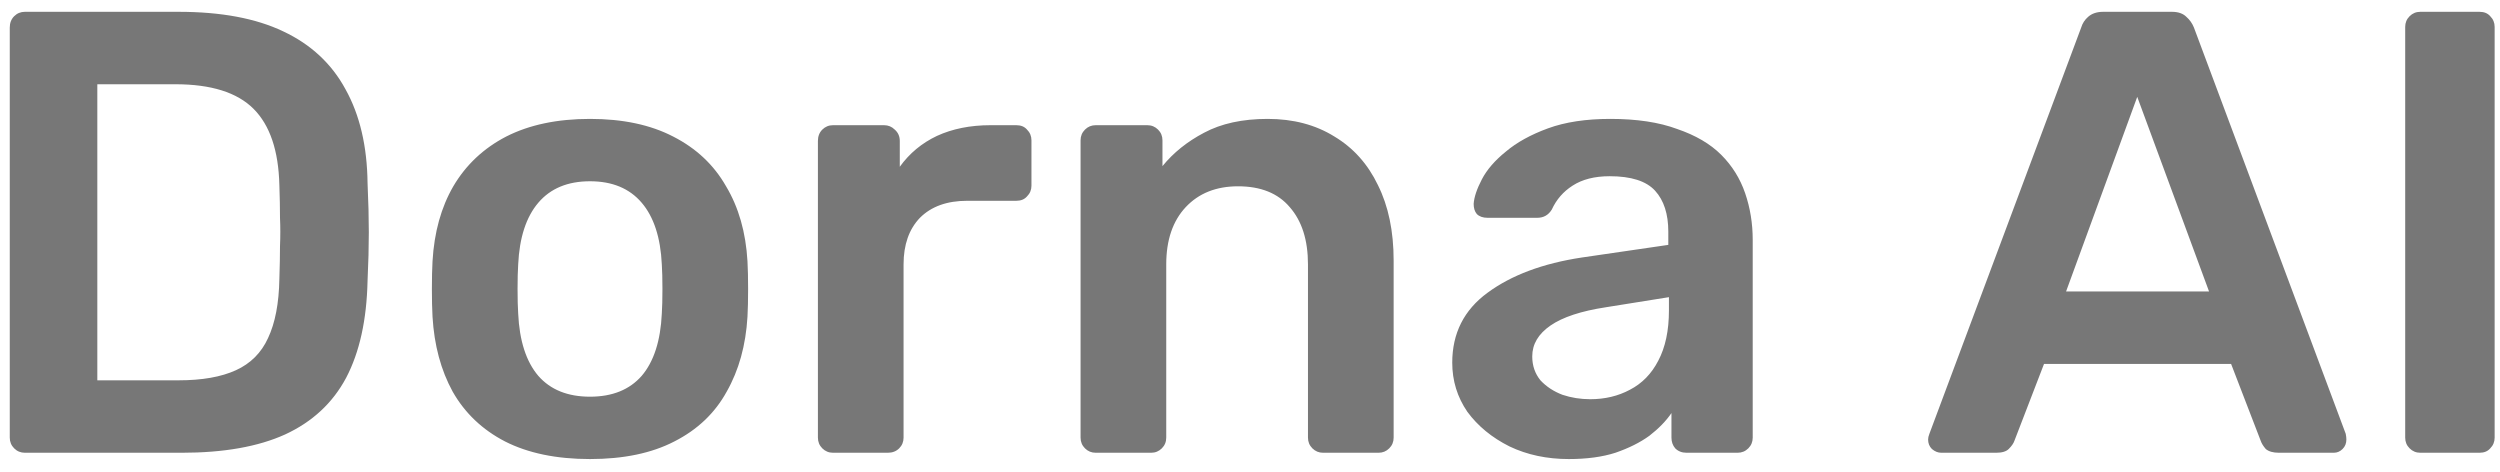 <svg width="127" height="24" viewBox="0 0 127 24" fill="none" xmlns="http://www.w3.org/2000/svg">
<path d="M1.264 23C1.051 23 0.869 22.925 0.72 22.776C0.571 22.627 0.496 22.445 0.496 22.232V1.4C0.496 1.165 0.571 0.973 0.72 0.824C0.869 0.675 1.051 0.6 1.264 0.6H9.072C11.227 0.6 12.997 0.931 14.384 1.592C15.792 2.253 16.848 3.235 17.552 4.536C18.277 5.837 18.651 7.427 18.672 9.304C18.715 10.243 18.736 11.075 18.736 11.8C18.736 12.525 18.715 13.347 18.672 14.264C18.629 16.248 18.267 17.891 17.584 19.192C16.901 20.472 15.867 21.432 14.48 22.072C13.115 22.691 11.365 23 9.232 23H1.264ZM4.944 19.32H9.072C10.267 19.32 11.237 19.149 11.984 18.808C12.731 18.467 13.275 17.923 13.616 17.176C13.979 16.408 14.171 15.405 14.192 14.168C14.213 13.528 14.224 12.973 14.224 12.504C14.245 12.013 14.245 11.533 14.224 11.064C14.224 10.573 14.213 10.019 14.192 9.4C14.149 7.651 13.712 6.36 12.88 5.528C12.048 4.696 10.725 4.28 8.912 4.28H4.944V19.32ZM29.972 23.32C28.265 23.32 26.825 23.021 25.652 22.424C24.5 21.827 23.615 20.984 22.996 19.896C22.399 18.808 22.057 17.539 21.972 16.088C21.951 15.704 21.94 15.235 21.94 14.68C21.94 14.125 21.951 13.656 21.972 13.272C22.057 11.8 22.409 10.531 23.028 9.464C23.668 8.376 24.564 7.533 25.716 6.936C26.889 6.339 28.308 6.04 29.972 6.04C31.636 6.04 33.044 6.339 34.196 6.936C35.369 7.533 36.265 8.376 36.884 9.464C37.524 10.531 37.887 11.8 37.972 13.272C37.993 13.656 38.004 14.125 38.004 14.68C38.004 15.235 37.993 15.704 37.972 16.088C37.887 17.539 37.535 18.808 36.916 19.896C36.319 20.984 35.433 21.827 34.26 22.424C33.108 23.021 31.679 23.32 29.972 23.32ZM29.972 20.152C31.103 20.152 31.977 19.8 32.596 19.096C33.215 18.371 33.556 17.315 33.62 15.928C33.641 15.608 33.652 15.192 33.652 14.68C33.652 14.168 33.641 13.752 33.62 13.432C33.556 12.067 33.215 11.021 32.596 10.296C31.977 9.571 31.103 9.208 29.972 9.208C28.841 9.208 27.967 9.571 27.348 10.296C26.729 11.021 26.388 12.067 26.324 13.432C26.303 13.752 26.292 14.168 26.292 14.68C26.292 15.192 26.303 15.608 26.324 15.928C26.388 17.315 26.729 18.371 27.348 19.096C27.967 19.8 28.841 20.152 29.972 20.152ZM42.318 23C42.104 23 41.923 22.925 41.773 22.776C41.624 22.627 41.55 22.445 41.55 22.232V7.16C41.55 6.925 41.624 6.733 41.773 6.584C41.923 6.435 42.104 6.36 42.318 6.36H44.91C45.123 6.36 45.304 6.435 45.453 6.584C45.624 6.733 45.709 6.925 45.709 7.16V8.472C46.2 7.789 46.83 7.267 47.597 6.904C48.387 6.541 49.294 6.36 50.318 6.36H51.63C51.864 6.36 52.045 6.435 52.173 6.584C52.323 6.733 52.398 6.915 52.398 7.128V9.432C52.398 9.645 52.323 9.827 52.173 9.976C52.045 10.125 51.864 10.2 51.63 10.2H49.133C48.109 10.2 47.309 10.488 46.733 11.064C46.179 11.64 45.901 12.429 45.901 13.432V22.232C45.901 22.445 45.827 22.627 45.678 22.776C45.528 22.925 45.336 23 45.102 23H42.318ZM55.661 23C55.448 23 55.267 22.925 55.117 22.776C54.968 22.627 54.893 22.445 54.893 22.232V7.128C54.893 6.915 54.968 6.733 55.117 6.584C55.267 6.435 55.448 6.36 55.661 6.36H58.285C58.499 6.36 58.68 6.435 58.829 6.584C58.979 6.733 59.053 6.915 59.053 7.128V8.44C59.608 7.757 60.312 7.192 61.165 6.744C62.04 6.275 63.117 6.04 64.397 6.04C65.699 6.04 66.829 6.339 67.789 6.936C68.749 7.512 69.485 8.333 69.997 9.4C70.531 10.467 70.797 11.747 70.797 13.24V22.232C70.797 22.445 70.723 22.627 70.573 22.776C70.424 22.925 70.243 23 70.029 23H67.213C67 23 66.819 22.925 66.669 22.776C66.52 22.627 66.445 22.445 66.445 22.232V13.432C66.445 12.195 66.136 11.224 65.517 10.52C64.92 9.816 64.045 9.464 62.893 9.464C61.784 9.464 60.899 9.816 60.237 10.52C59.576 11.224 59.245 12.195 59.245 13.432V22.232C59.245 22.445 59.171 22.627 59.021 22.776C58.872 22.925 58.691 23 58.477 23H55.661ZM79.694 23.32C78.585 23.32 77.582 23.107 76.686 22.68C75.79 22.232 75.075 21.645 74.542 20.92C74.03 20.173 73.774 19.341 73.774 18.424C73.774 16.931 74.371 15.747 75.566 14.872C76.782 13.976 78.382 13.379 80.366 13.08L84.75 12.44V11.768C84.75 10.872 84.526 10.179 84.078 9.688C83.63 9.197 82.862 8.952 81.774 8.952C81.006 8.952 80.377 9.112 79.886 9.432C79.417 9.731 79.065 10.136 78.83 10.648C78.659 10.925 78.414 11.064 78.094 11.064H75.566C75.331 11.064 75.15 11 75.022 10.872C74.915 10.744 74.862 10.573 74.862 10.36C74.883 10.019 75.022 9.603 75.278 9.112C75.534 8.621 75.939 8.152 76.494 7.704C77.049 7.235 77.763 6.84 78.638 6.52C79.513 6.2 80.569 6.04 81.806 6.04C83.15 6.04 84.281 6.211 85.198 6.552C86.137 6.872 86.883 7.309 87.438 7.864C87.993 8.419 88.398 9.069 88.654 9.816C88.91 10.563 89.038 11.352 89.038 12.184V22.232C89.038 22.445 88.963 22.627 88.814 22.776C88.665 22.925 88.483 23 88.27 23H85.678C85.443 23 85.251 22.925 85.102 22.776C84.974 22.627 84.91 22.445 84.91 22.232V20.984C84.633 21.389 84.259 21.773 83.79 22.136C83.321 22.477 82.745 22.765 82.062 23C81.401 23.213 80.611 23.32 79.694 23.32ZM80.782 20.28C81.529 20.28 82.201 20.12 82.798 19.8C83.417 19.48 83.897 18.989 84.238 18.328C84.601 17.645 84.782 16.792 84.782 15.768V15.096L81.582 15.608C80.323 15.8 79.385 16.109 78.766 16.536C78.147 16.963 77.838 17.485 77.838 18.104C77.838 18.573 77.977 18.979 78.254 19.32C78.553 19.64 78.926 19.885 79.374 20.056C79.822 20.205 80.291 20.28 80.782 20.28ZM98.62 23C98.449 23 98.289 22.936 98.14 22.808C98.012 22.68 97.948 22.52 97.948 22.328C97.948 22.243 97.969 22.147 98.012 22.04L105.724 1.4C105.788 1.187 105.905 1.005 106.076 0.856C106.268 0.685 106.524 0.6 106.844 0.6H110.332C110.652 0.6 110.897 0.685 111.068 0.856C111.239 1.005 111.367 1.187 111.452 1.4L119.164 22.04C119.185 22.147 119.196 22.243 119.196 22.328C119.196 22.52 119.132 22.68 119.004 22.808C118.876 22.936 118.727 23 118.556 23H115.772C115.473 23 115.249 22.936 115.1 22.808C114.972 22.659 114.887 22.52 114.844 22.392L113.34 18.488H103.836L102.332 22.392C102.289 22.52 102.193 22.659 102.044 22.808C101.916 22.936 101.703 23 101.404 23H98.62ZM104.956 14.808H112.22L108.572 4.92L104.956 14.808ZM122.952 23C122.738 23 122.557 22.925 122.408 22.776C122.258 22.627 122.184 22.445 122.184 22.232V1.368C122.184 1.155 122.258 0.973 122.408 0.824C122.557 0.675 122.738 0.6 122.952 0.6H125.96C126.194 0.6 126.376 0.675 126.504 0.824C126.653 0.973 126.728 1.155 126.728 1.368V22.232C126.728 22.445 126.653 22.627 126.504 22.776C126.376 22.925 126.194 23 125.96 23H122.952Z" fill="#777777"/>
</svg>
